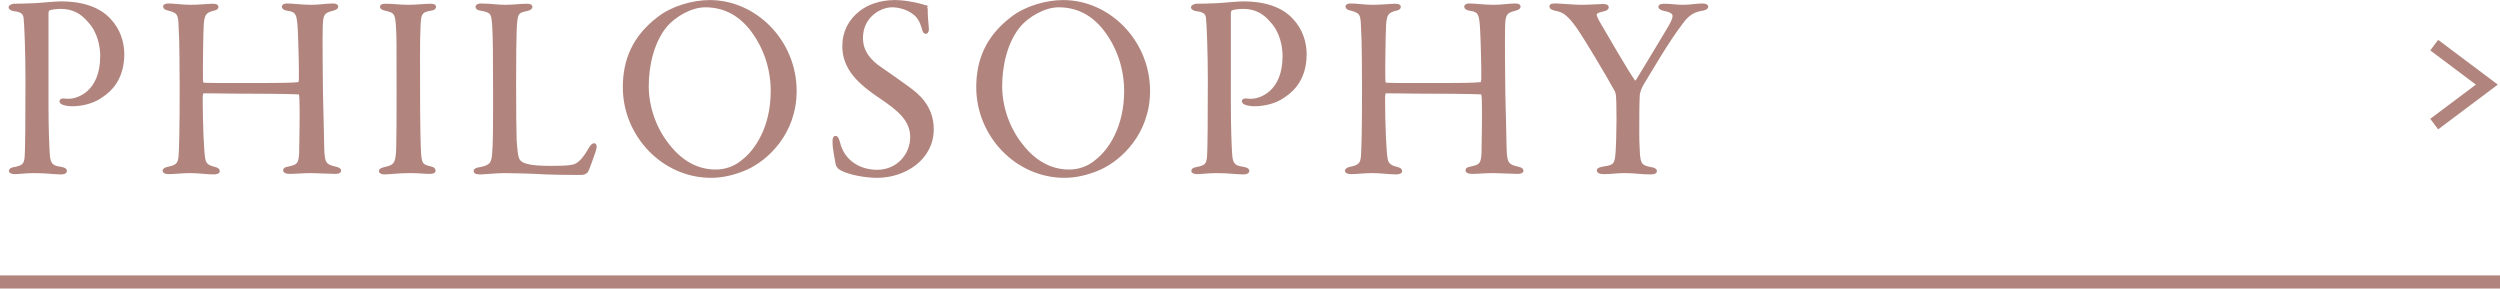 <?xml version="1.0" encoding="UTF-8"?><svg xmlns="http://www.w3.org/2000/svg" viewBox="0 0 190 21.93"><defs><style>.d{fill:#b1847d;stroke-width:.25px;}.d,.e{stroke:#b1847d;stroke-miterlimit:10;}.e{fill:none;}</style></defs><g id="a"/><g id="b"><g id="c"><g><path class="d" d="M1.12,.41c.36,0,.9-.02,1.44-.04,.52-.02,1.6-.14,2.1-.14,1.56,0,2.86,.42,3.64,1.28,.74,.76,1.02,1.76,1.02,2.6,0,1.82-.9,2.72-1.64,3.2-.72,.52-1.68,.64-2.18,.64-.24,0-.5-.04-.62-.08-.12-.04-.24-.1-.24-.18,0-.04,.06-.1,.22-.08,.16,.02,.22,.02,.38,.02,.66,0,2.5-.56,2.5-3.38,0-.72-.2-1.84-.94-2.64-.62-.74-1.3-1.06-2.2-1.06-.32,0-.74,.06-.88,.12-.08,.02-.16,.16-.16,.34V7.73c0,2.14,.06,3.44,.1,4,.04,.78,.3,.98,.9,1.06,.3,.06,.4,.1,.4,.2s-.14,.14-.34,.14c-.5,0-1.08-.1-2.02-.1-.6,0-1.22,.08-1.46,.08-.14,0-.34-.04-.34-.12s.08-.14,.34-.18c.6-.12,.82-.26,.86-.92,.04-.46,.06-2.7,.06-5.82,0-1.94-.08-4.22-.14-4.68-.02-.38-.24-.6-.82-.66-.1-.02-.32-.06-.32-.18,0-.06,.16-.14,.34-.14Z"/><path class="d" d="M13.72,2.27c-.06-1.14-.04-1.36-.88-1.58-.22-.04-.32-.12-.32-.18,0-.1,.12-.12,.34-.12,.32,0,1.02,.1,1.62,.1s1.4-.08,1.68-.08c.24,0,.32,.04,.32,.12,0,.06-.1,.14-.26,.16-.7,.16-.8,.46-.86,1.14-.04,.5-.08,3.82-.06,4.2,0,.2,.04,.36,.16,.38,.54,.04,3.26,.02,5.14,.02,1.7,0,1.94-.06,2.04-.06,.16-.02,.18-.06,.2-.36,.02-.62-.04-2.9-.08-3.62-.06-1.28-.12-1.6-.92-1.7-.16-.02-.3-.1-.3-.18,0-.06,.08-.12,.28-.12,.5,0,1.06,.1,1.84,.1,.62,0,1.18-.1,1.6-.1,.2,0,.32,.02,.32,.12,0,.06-.08,.12-.28,.18-.84,.18-.88,.5-.9,1.46-.02,.74,0,3.6,.02,4.96,.04,1.36,.06,2.56,.1,4.26,.04,1,.14,1.24,.98,1.42,.22,.06,.3,.1,.3,.18s-.12,.12-.32,.12c-.46,0-1.38-.06-1.86-.06-.54,0-1.16,.06-1.58,.06-.24,0-.4-.04-.4-.16,0-.06,.1-.12,.34-.16,.7-.14,.84-.32,.88-1.14,.02-.86,.06-3.32,.02-4.1-.02-.28-.02-.48-.16-.48-.68-.04-3.1-.06-5.06-.06-.94-.02-2-.02-2.24-.02-.06,0-.14,.12-.14,.46,0,1.98,.1,4.26,.2,4.66,.06,.42,.34,.6,.76,.7,.28,.06,.34,.14,.34,.22s-.16,.12-.36,.12c-.46,0-1.18-.1-1.78-.1-.52,0-1.26,.08-1.62,.08-.2,0-.34-.06-.34-.12,0-.1,.14-.16,.34-.2,.7-.14,.84-.38,.88-.96,.04-.6,.08-2.02,.08-5.16,0-1.02-.02-3.66-.06-4.4Z"/><path class="d" d="M29.3,.41c.66,0,1.1,.08,1.7,.08,.66,0,1.28-.08,1.72-.08,.18,0,.3,.04,.3,.1,0,.08-.08,.16-.3,.18-.8,.12-.84,.42-.88,1.24-.06,1-.04,3.32-.04,4.56,0,2.94,.04,4.62,.08,5.22,.06,.76,.18,.9,.76,1.04,.28,.06,.34,.12,.34,.22s-.14,.12-.38,.12c-.32,0-.82-.06-1.4-.06-1,0-1.58,.1-1.96,.1-.18,0-.32-.04-.32-.14,0-.06,.1-.12,.44-.2,.74-.16,.86-.48,.88-1.68,.04-1.16,.02-6.68,.02-7.62s-.04-1.62-.08-1.92c-.08-.66-.28-.74-.96-.9-.14-.04-.22-.1-.22-.16s.12-.1,.3-.1Z"/><path class="d" d="M36.58,.39c.62,0,1.26,.1,1.8,.1,.62,0,1.18-.08,1.64-.08,.24,0,.32,.04,.32,.1,0,.1-.12,.16-.28,.2-.82,.16-.86,.28-.92,1.66-.02,.34-.04,2.18-.04,4s.02,3.9,.04,4.28c.06,.8,.1,1.36,.28,1.58,.22,.3,.76,.5,2.38,.5,.9,0,1.42-.02,1.76-.1,.44-.08,.88-.58,1.28-1.3,.14-.24,.24-.32,.32-.32,.1,0,.06,.3-.04,.56-.06,.16-.44,1.26-.52,1.4-.1,.16-.28,.2-.42,.2-.2,0-1.72,0-2.7-.04-1-.06-2.44-.1-3.14-.1-.62,0-1.52,.1-1.8,.1-.24,0-.42-.02-.42-.14,0-.08,.18-.14,.36-.16,.86-.16,.98-.44,1.04-1.06,.08-.8,.08-2.12,.08-4.88s-.02-4.1-.06-4.78c-.06-1.14-.12-1.26-.98-1.42-.24-.04-.3-.1-.3-.18,0-.06,.12-.12,.32-.12Z"/><path class="d" d="M60.42,6.91c0,3.22-2.18,5.2-3.72,5.88-.82,.36-1.74,.6-2.66,.6-3.62,0-6.58-3.1-6.58-6.76,0-2,.68-3.78,2.6-5.24,1.02-.8,2.58-1.26,3.88-1.26,3.48,0,6.48,3.04,6.48,6.78ZM50.6,1.93c-1,1.2-1.42,3-1.42,4.62s.6,3.26,1.54,4.44c1.18,1.56,2.54,2.02,3.66,2.02,.72,0,1.48-.22,2.14-.8,.94-.74,2.18-2.48,2.18-5.3,0-1.74-.58-3.46-1.7-4.84-.72-.86-1.8-1.64-3.4-1.64-1.14,0-2.38,.78-3,1.5Z"/><path class="d" d="M70.24,.49c.1,.04,.14,.16,.14,.22,0,.54,.06,1.12,.08,1.34,.04,.26-.02,.4-.1,.4s-.14-.1-.18-.32c-.16-.52-.36-.92-.76-1.18-.44-.34-1.1-.52-1.62-.52-.94,0-2.34,.8-2.34,2.46,0,1.1,.7,1.82,1.44,2.32,.76,.52,1.4,.98,2.04,1.44,.76,.54,1.9,1.44,1.9,3.18,0,2.22-2.1,3.56-4.18,3.56-.88,0-2.1-.22-2.72-.56-.22-.12-.3-.26-.34-.54-.04-.32-.2-.98-.2-1.46-.02-.22,.02-.38,.1-.38s.14,.12,.22,.4c.36,1.5,1.66,2.18,2.94,2.18,1.6,0,2.64-1.28,2.64-2.6s-.96-2.12-2.4-3.08c-1.54-1.04-2.76-2.12-2.76-3.84,0-1.1,.48-1.96,1.28-2.58,.54-.42,1.42-.8,2.58-.8,.92,0,1.9,.26,2.24,.36Z"/><path class="d" d="M87.28,6.91c0,3.22-2.18,5.2-3.72,5.88-.82,.36-1.74,.6-2.66,.6-3.62,0-6.58-3.1-6.58-6.76,0-2,.68-3.78,2.6-5.24,1.02-.8,2.58-1.26,3.88-1.26,3.48,0,6.48,3.04,6.48,6.78Zm-9.82-4.98c-1,1.2-1.42,3-1.42,4.62s.6,3.26,1.54,4.44c1.18,1.56,2.54,2.02,3.66,2.02,.72,0,1.48-.22,2.14-.8,.94-.74,2.18-2.48,2.18-5.3,0-1.74-.58-3.46-1.7-4.84-.72-.86-1.8-1.64-3.4-1.64-1.14,0-2.38,.78-3,1.5Z"/><path class="d" d="M90.98,.41c.36,0,.9-.02,1.44-.04,.52-.02,1.6-.14,2.1-.14,1.56,0,2.86,.42,3.64,1.28,.74,.76,1.02,1.76,1.02,2.6,0,1.82-.9,2.72-1.64,3.2-.72,.52-1.68,.64-2.18,.64-.24,0-.5-.04-.62-.08-.12-.04-.24-.1-.24-.18,0-.04,.06-.1,.22-.08,.16,.02,.22,.02,.38,.02,.66,0,2.5-.56,2.5-3.38,0-.72-.2-1.84-.94-2.64-.62-.74-1.3-1.06-2.2-1.06-.32,0-.74,.06-.88,.12-.08,.02-.16,.16-.16,.34V7.73c0,2.14,.06,3.44,.1,4,.04,.78,.3,.98,.9,1.06,.3,.06,.4,.1,.4,.2s-.14,.14-.34,.14c-.5,0-1.08-.1-2.02-.1-.6,0-1.22,.08-1.46,.08-.14,0-.34-.04-.34-.12s.08-.14,.34-.18c.6-.12,.82-.26,.86-.92,.04-.46,.06-2.7,.06-5.82,0-1.94-.08-4.22-.14-4.68-.02-.38-.24-.6-.82-.66-.1-.02-.32-.06-.32-.18,0-.06,.16-.14,.34-.14Z"/><path class="d" d="M103.58,2.27c-.06-1.14-.04-1.36-.88-1.58-.22-.04-.32-.12-.32-.18,0-.1,.12-.12,.34-.12,.32,0,1.02,.1,1.62,.1s1.4-.08,1.68-.08c.24,0,.32,.04,.32,.12,0,.06-.1,.14-.26,.16-.7,.16-.8,.46-.86,1.14-.04,.5-.08,3.82-.06,4.2,0,.2,.04,.36,.16,.38,.54,.04,3.26,.02,5.14,.02,1.7,0,1.94-.06,2.04-.06,.16-.02,.18-.06,.2-.36,.02-.62-.04-2.9-.08-3.62-.06-1.28-.12-1.6-.92-1.7-.16-.02-.3-.1-.3-.18,0-.06,.08-.12,.28-.12,.5,0,1.06,.1,1.84,.1,.62,0,1.18-.1,1.6-.1,.2,0,.32,.02,.32,.12,0,.06-.08,.12-.28,.18-.84,.18-.88,.5-.9,1.46-.02,.74,0,3.6,.02,4.96,.04,1.36,.06,2.56,.1,4.26,.04,1,.14,1.24,.98,1.42,.22,.06,.3,.1,.3,.18s-.12,.12-.32,.12c-.46,0-1.38-.06-1.86-.06-.54,0-1.16,.06-1.58,.06-.24,0-.4-.04-.4-.16,0-.06,.1-.12,.34-.16,.7-.14,.84-.32,.88-1.14,.02-.86,.06-3.32,.02-4.1-.02-.28-.02-.48-.16-.48-.68-.04-3.1-.06-5.06-.06-.94-.02-2-.02-2.24-.02-.06,0-.14,.12-.14,.46,0,1.98,.1,4.26,.2,4.66,.06,.42,.34,.6,.76,.7,.28,.06,.34,.14,.34,.22s-.16,.12-.36,.12c-.46,0-1.18-.1-1.78-.1-.52,0-1.26,.08-1.62,.08-.2,0-.34-.06-.34-.12,0-.1,.14-.16,.34-.2,.7-.14,.84-.38,.88-.96,.04-.6,.08-2.02,.08-5.16,0-1.02-.02-3.66-.06-4.4Z"/><path class="d" d="M118.26,.39c.36,0,1.34,.1,1.94,.1,.64,0,1.28-.06,1.62-.06,.22,0,.32,.04,.32,.12,0,.1-.12,.16-.32,.2-.48,.1-.6,.22-.6,.36,0,.12,.12,.4,.34,.76,.36,.62,2.12,3.66,2.6,4.32,.04,.02,.18,.12,.24,.02,.68-1.12,1.96-3.22,2.38-3.94,.34-.56,.46-.84,.46-1.06,0-.24-.22-.4-.74-.5-.16-.04-.34-.1-.34-.2,0-.06,.12-.1,.32-.1,.56,0,.88,.08,1.44,.08,.48,0,1.12-.1,1.42-.1,.22,0,.36,.04,.36,.12s-.12,.16-.44,.2c-.72,.14-1.08,.48-1.48,1.02-1.04,1.34-2.4,3.7-3,4.68-.16,.28-.26,.6-.28,.78-.04,.64-.04,1.8-.04,2.74,0,.52,0,.9,.04,1.58,.04,.94,.18,1.16,.88,1.3,.3,.04,.42,.1,.42,.2s-.2,.12-.36,.12c-.8,0-1.18-.1-1.92-.1-.68,0-1.06,.08-1.62,.08-.28,0-.42-.06-.42-.16,0-.08,.2-.14,.44-.18,.8-.1,.92-.3,.98-1.08,.04-.4,.08-1.72,.08-2.58,0-1.24-.02-1.6-.04-1.86-.02-.16-.08-.36-.14-.44-.66-1.2-2.32-3.98-2.9-4.8-.64-.88-1-1.18-1.6-1.3-.32-.06-.42-.14-.42-.2,0-.12,.12-.12,.38-.12Z"/></g><polyline class="e" points="185 9.43 189 6.43 185 3.43"/><line class="e" y1="21.43" x2="190" y2="21.43"/></g></g></svg>